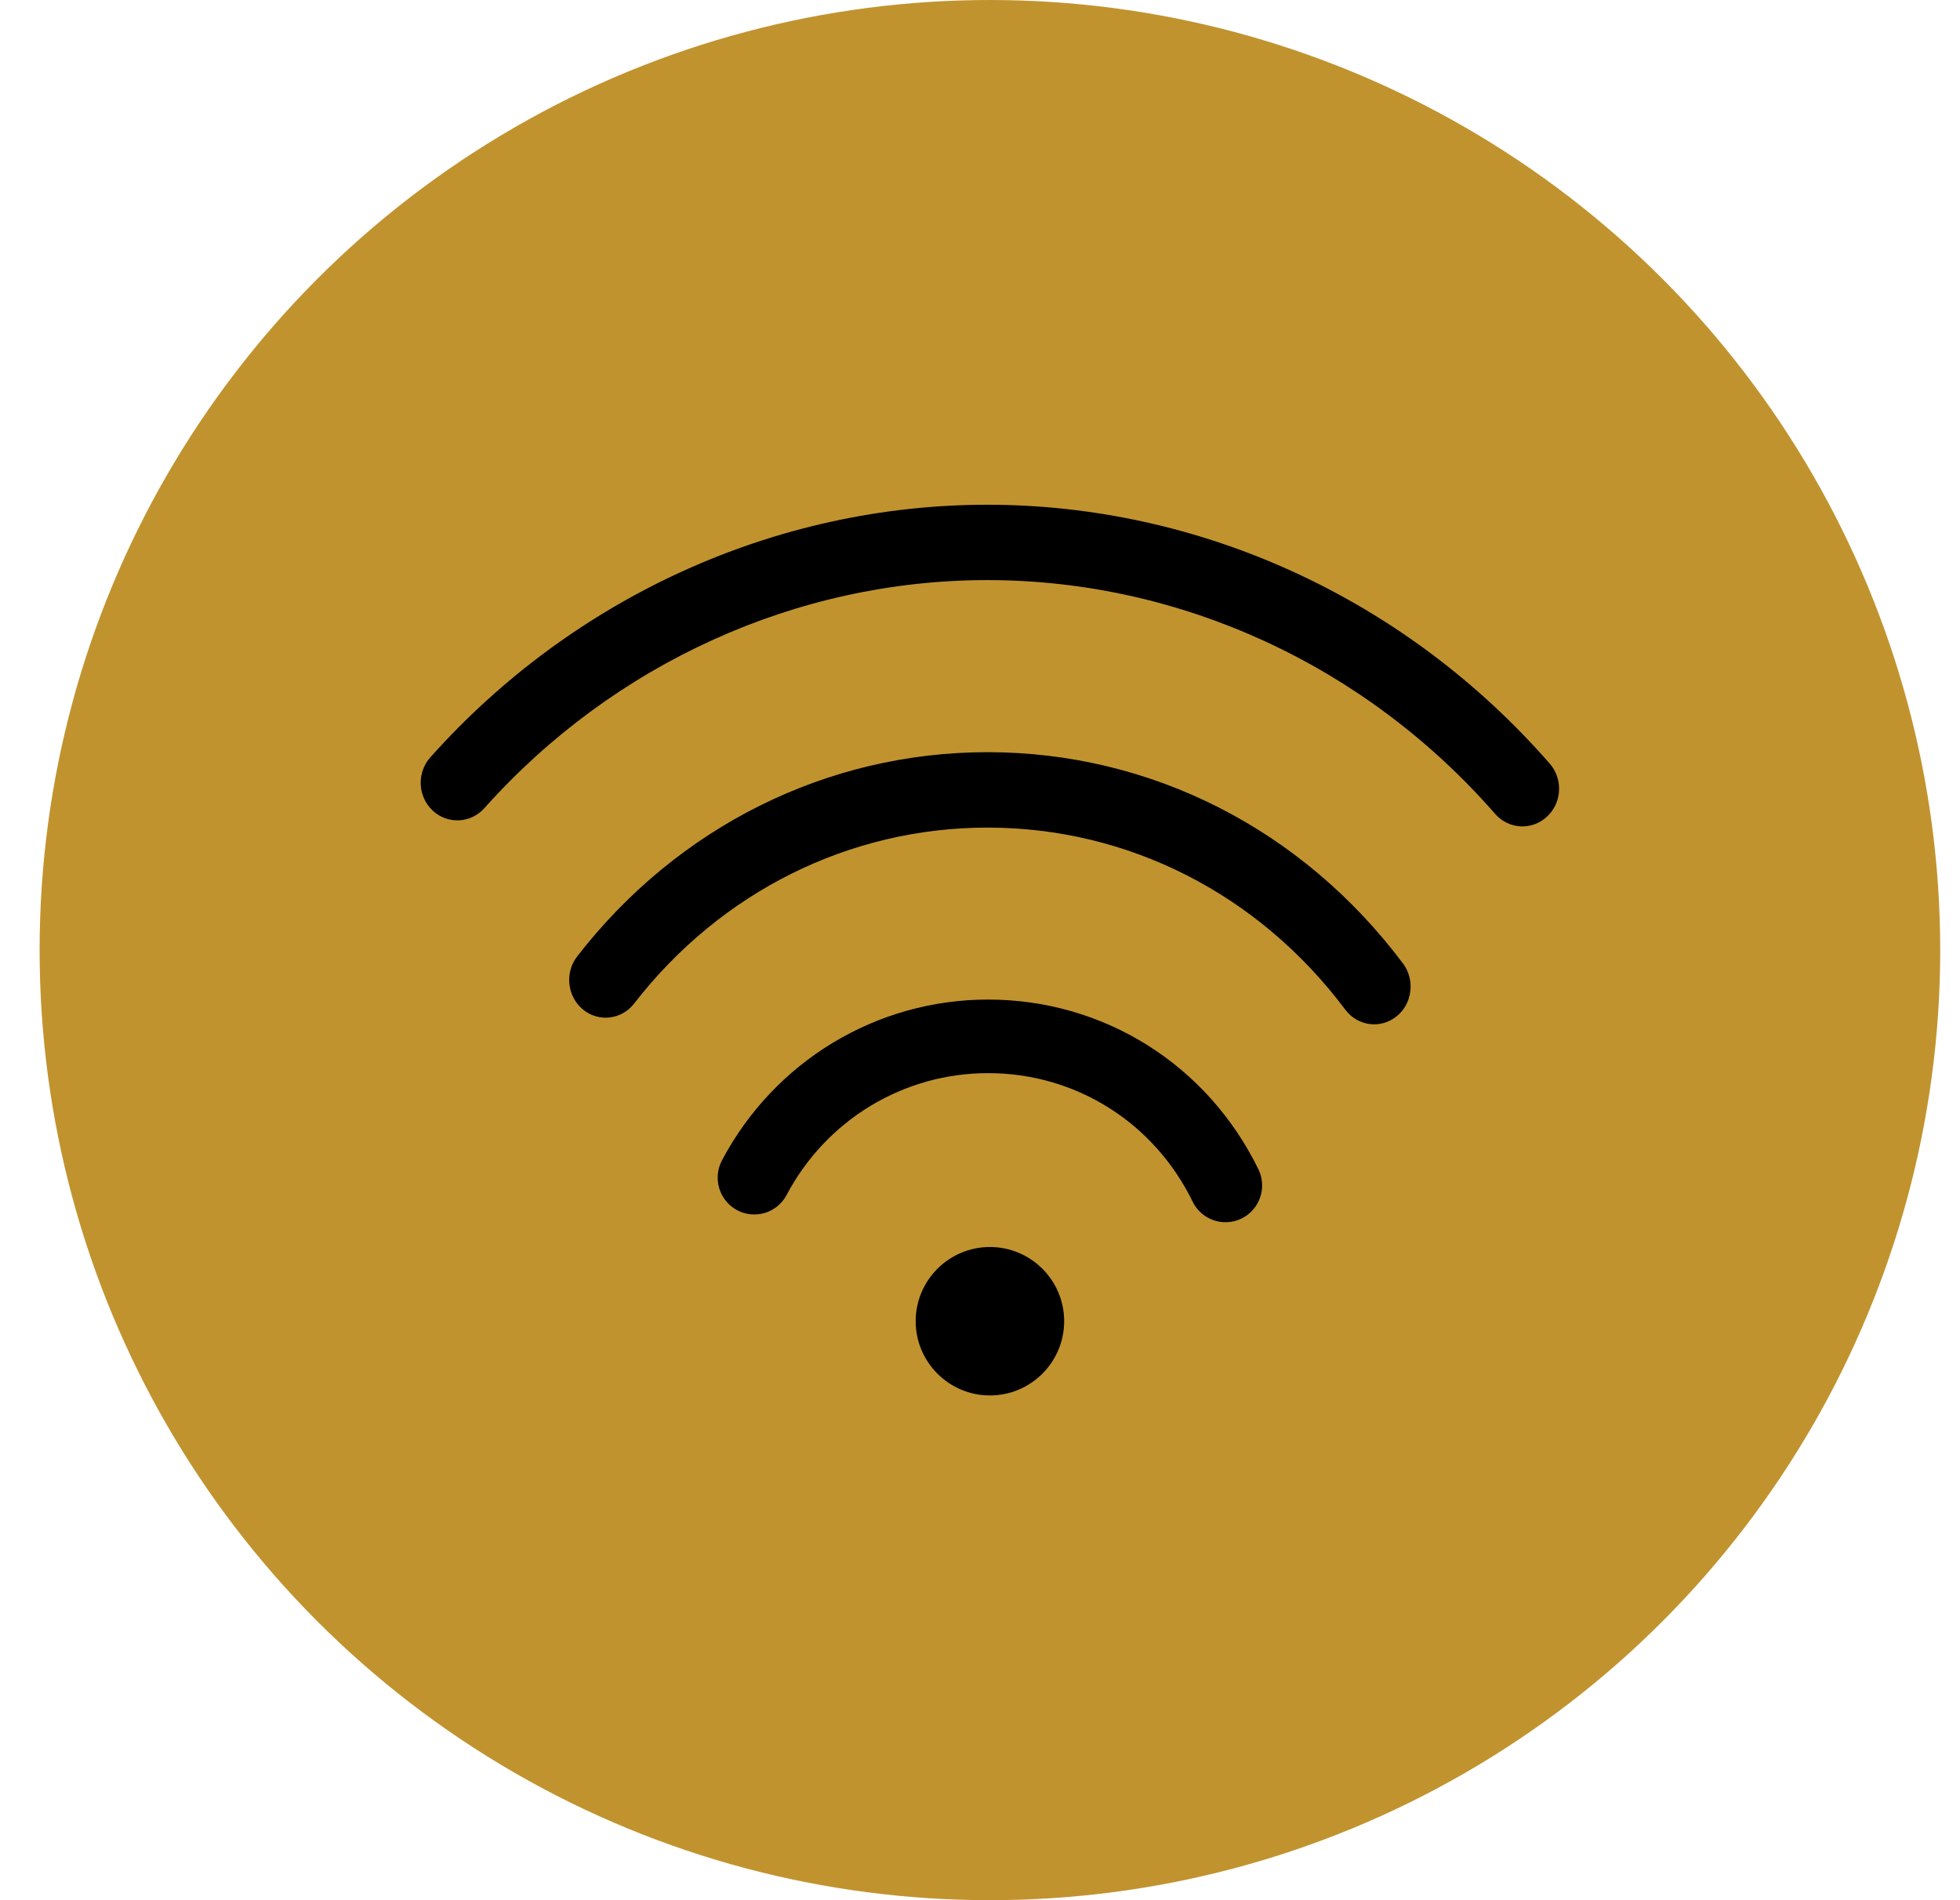 <svg width="33" height="32" viewBox="0 0 33 32" fill="none" xmlns="http://www.w3.org/2000/svg">
<circle cx="16.667" cy="16" r="16" fill="#C1932F"/>
<path fill-rule="evenodd" clip-rule="evenodd" d="M26.092 12.859C23.674 10.089 20.222 8.5 16.622 8.5C13.075 8.5 9.658 10.05 7.246 12.753C7.015 13.011 7.032 13.412 7.283 13.649C7.534 13.885 7.925 13.868 8.155 13.61C10.335 11.169 13.421 9.769 16.622 9.769C19.872 9.769 22.989 11.204 25.173 13.706C25.401 13.967 25.791 13.989 26.045 13.754C26.181 13.629 26.25 13.456 26.25 13.282C26.25 13.132 26.198 12.98 26.092 12.859ZM16.627 12.667C19.378 12.667 21.927 13.964 23.622 16.226C23.708 16.341 23.75 16.479 23.75 16.614C23.75 16.804 23.669 16.992 23.512 17.117C23.245 17.332 22.859 17.281 22.651 17.004C21.192 15.055 18.995 13.937 16.627 13.937C14.304 13.937 12.135 15.017 10.676 16.901C10.464 17.174 10.078 17.218 9.813 16.999C9.549 16.779 9.506 16.379 9.718 16.106C11.411 13.92 13.929 12.667 16.627 12.667ZM21.187 19.691C20.327 17.928 18.583 16.833 16.636 16.833C14.755 16.833 13.039 17.872 12.155 19.542C11.996 19.844 12.11 20.219 12.41 20.38C12.711 20.54 13.084 20.426 13.244 20.124C13.913 18.858 15.213 18.072 16.636 18.072C18.109 18.072 19.429 18.901 20.08 20.236C20.23 20.544 20.6 20.67 20.905 20.52C21.123 20.412 21.25 20.192 21.25 19.964C21.25 19.872 21.23 19.779 21.187 19.691ZM17.917 22.25C17.917 21.56 17.356 21 16.667 21C15.978 21 15.417 21.56 15.417 22.25C15.417 22.939 15.978 23.5 16.667 23.5C17.356 23.5 17.917 22.939 17.917 22.25Z" fill="black"/>
</svg>
